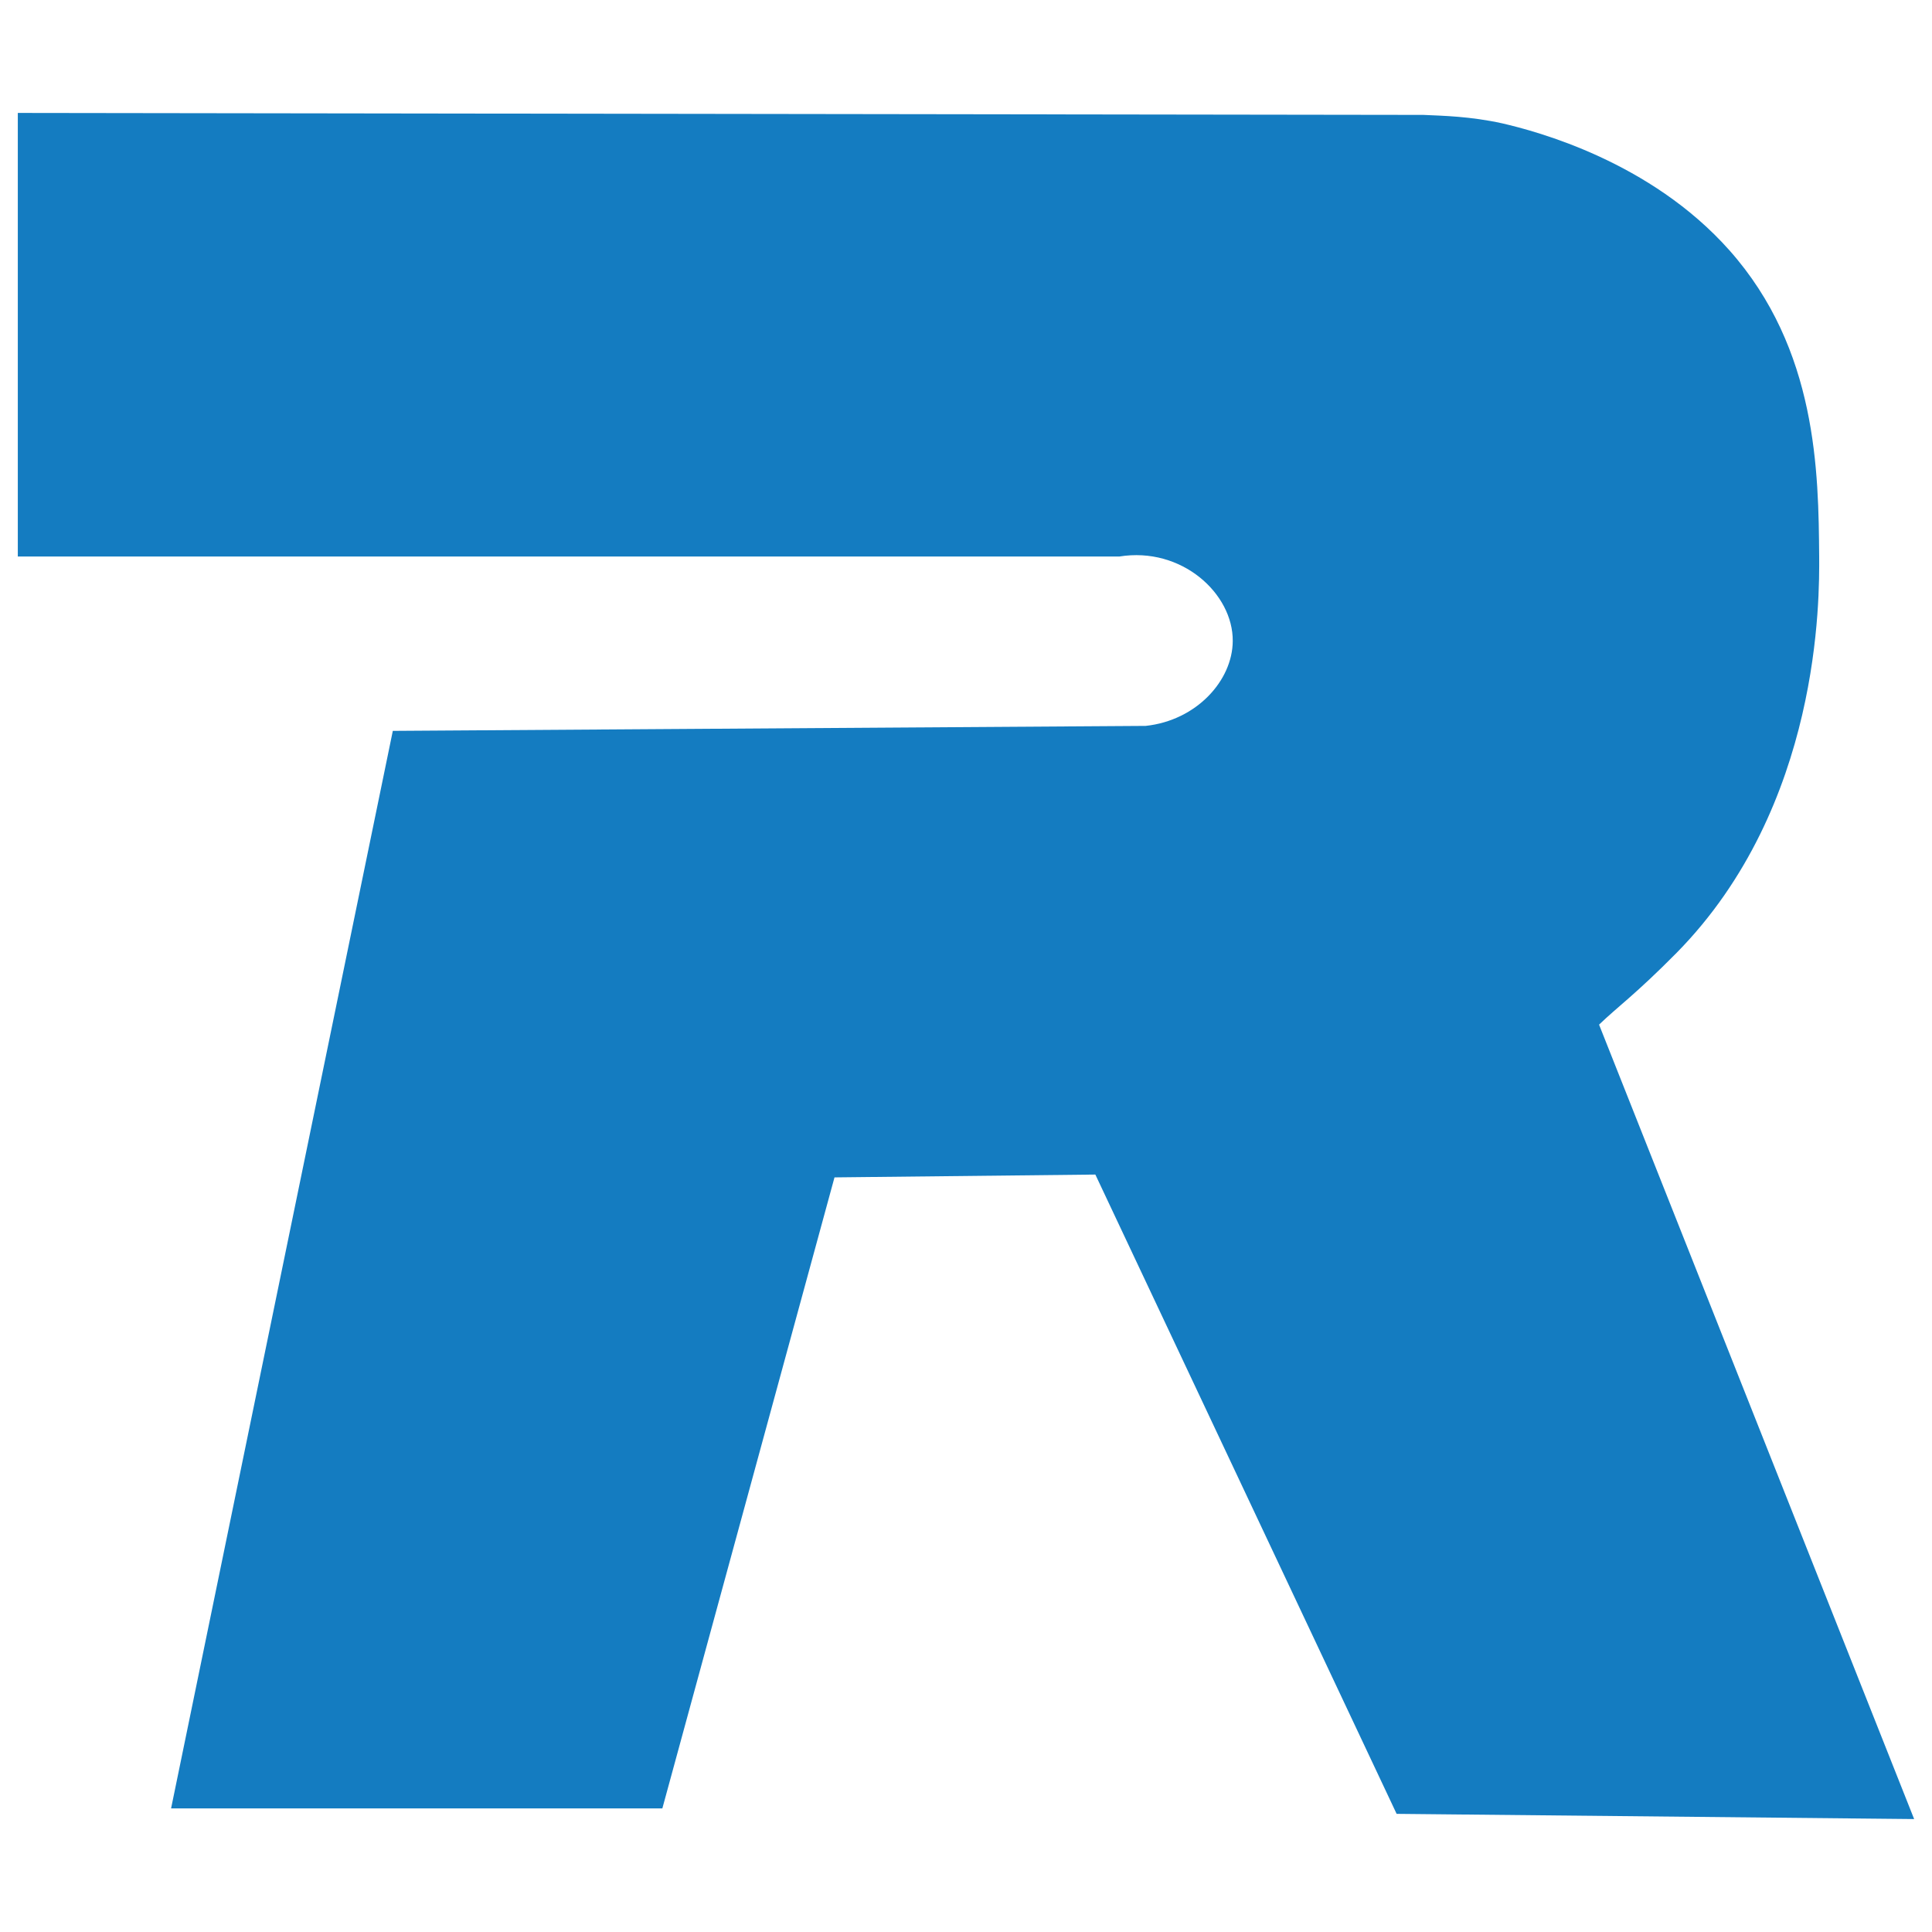 <?xml version="1.0" encoding="UTF-8"?><svg id="Layer_1" xmlns="http://www.w3.org/2000/svg" viewBox="0 0 512 512"><defs><style>.cls-1{fill:#147cc1;stroke-width:0px;}</style></defs><path class="cls-1" d="M507.28,482.07l-137.16-1.38-79.84-169.42-69.13.75-45.62,167.22H45.34l58.76-285.55c66.51-.42,133.01-.9,199.52-1.32,13.46-1.44,23.01-12.02,23.07-22.47.12-12.56-13.52-25.11-30.1-22.41H4.72V29.93l372.49.52c5.29.24,12.43.38,20.9,2.24,9.07,2.1,39.23,10.03,60.2,33.64,23.31,26.25,23.61,58.82,23.79,81.17.06,10.75.54,66.09-37.79,105.02-10.93,11.05-15.49,14.16-20.54,19.02l83.5,210.54Z"/></svg>